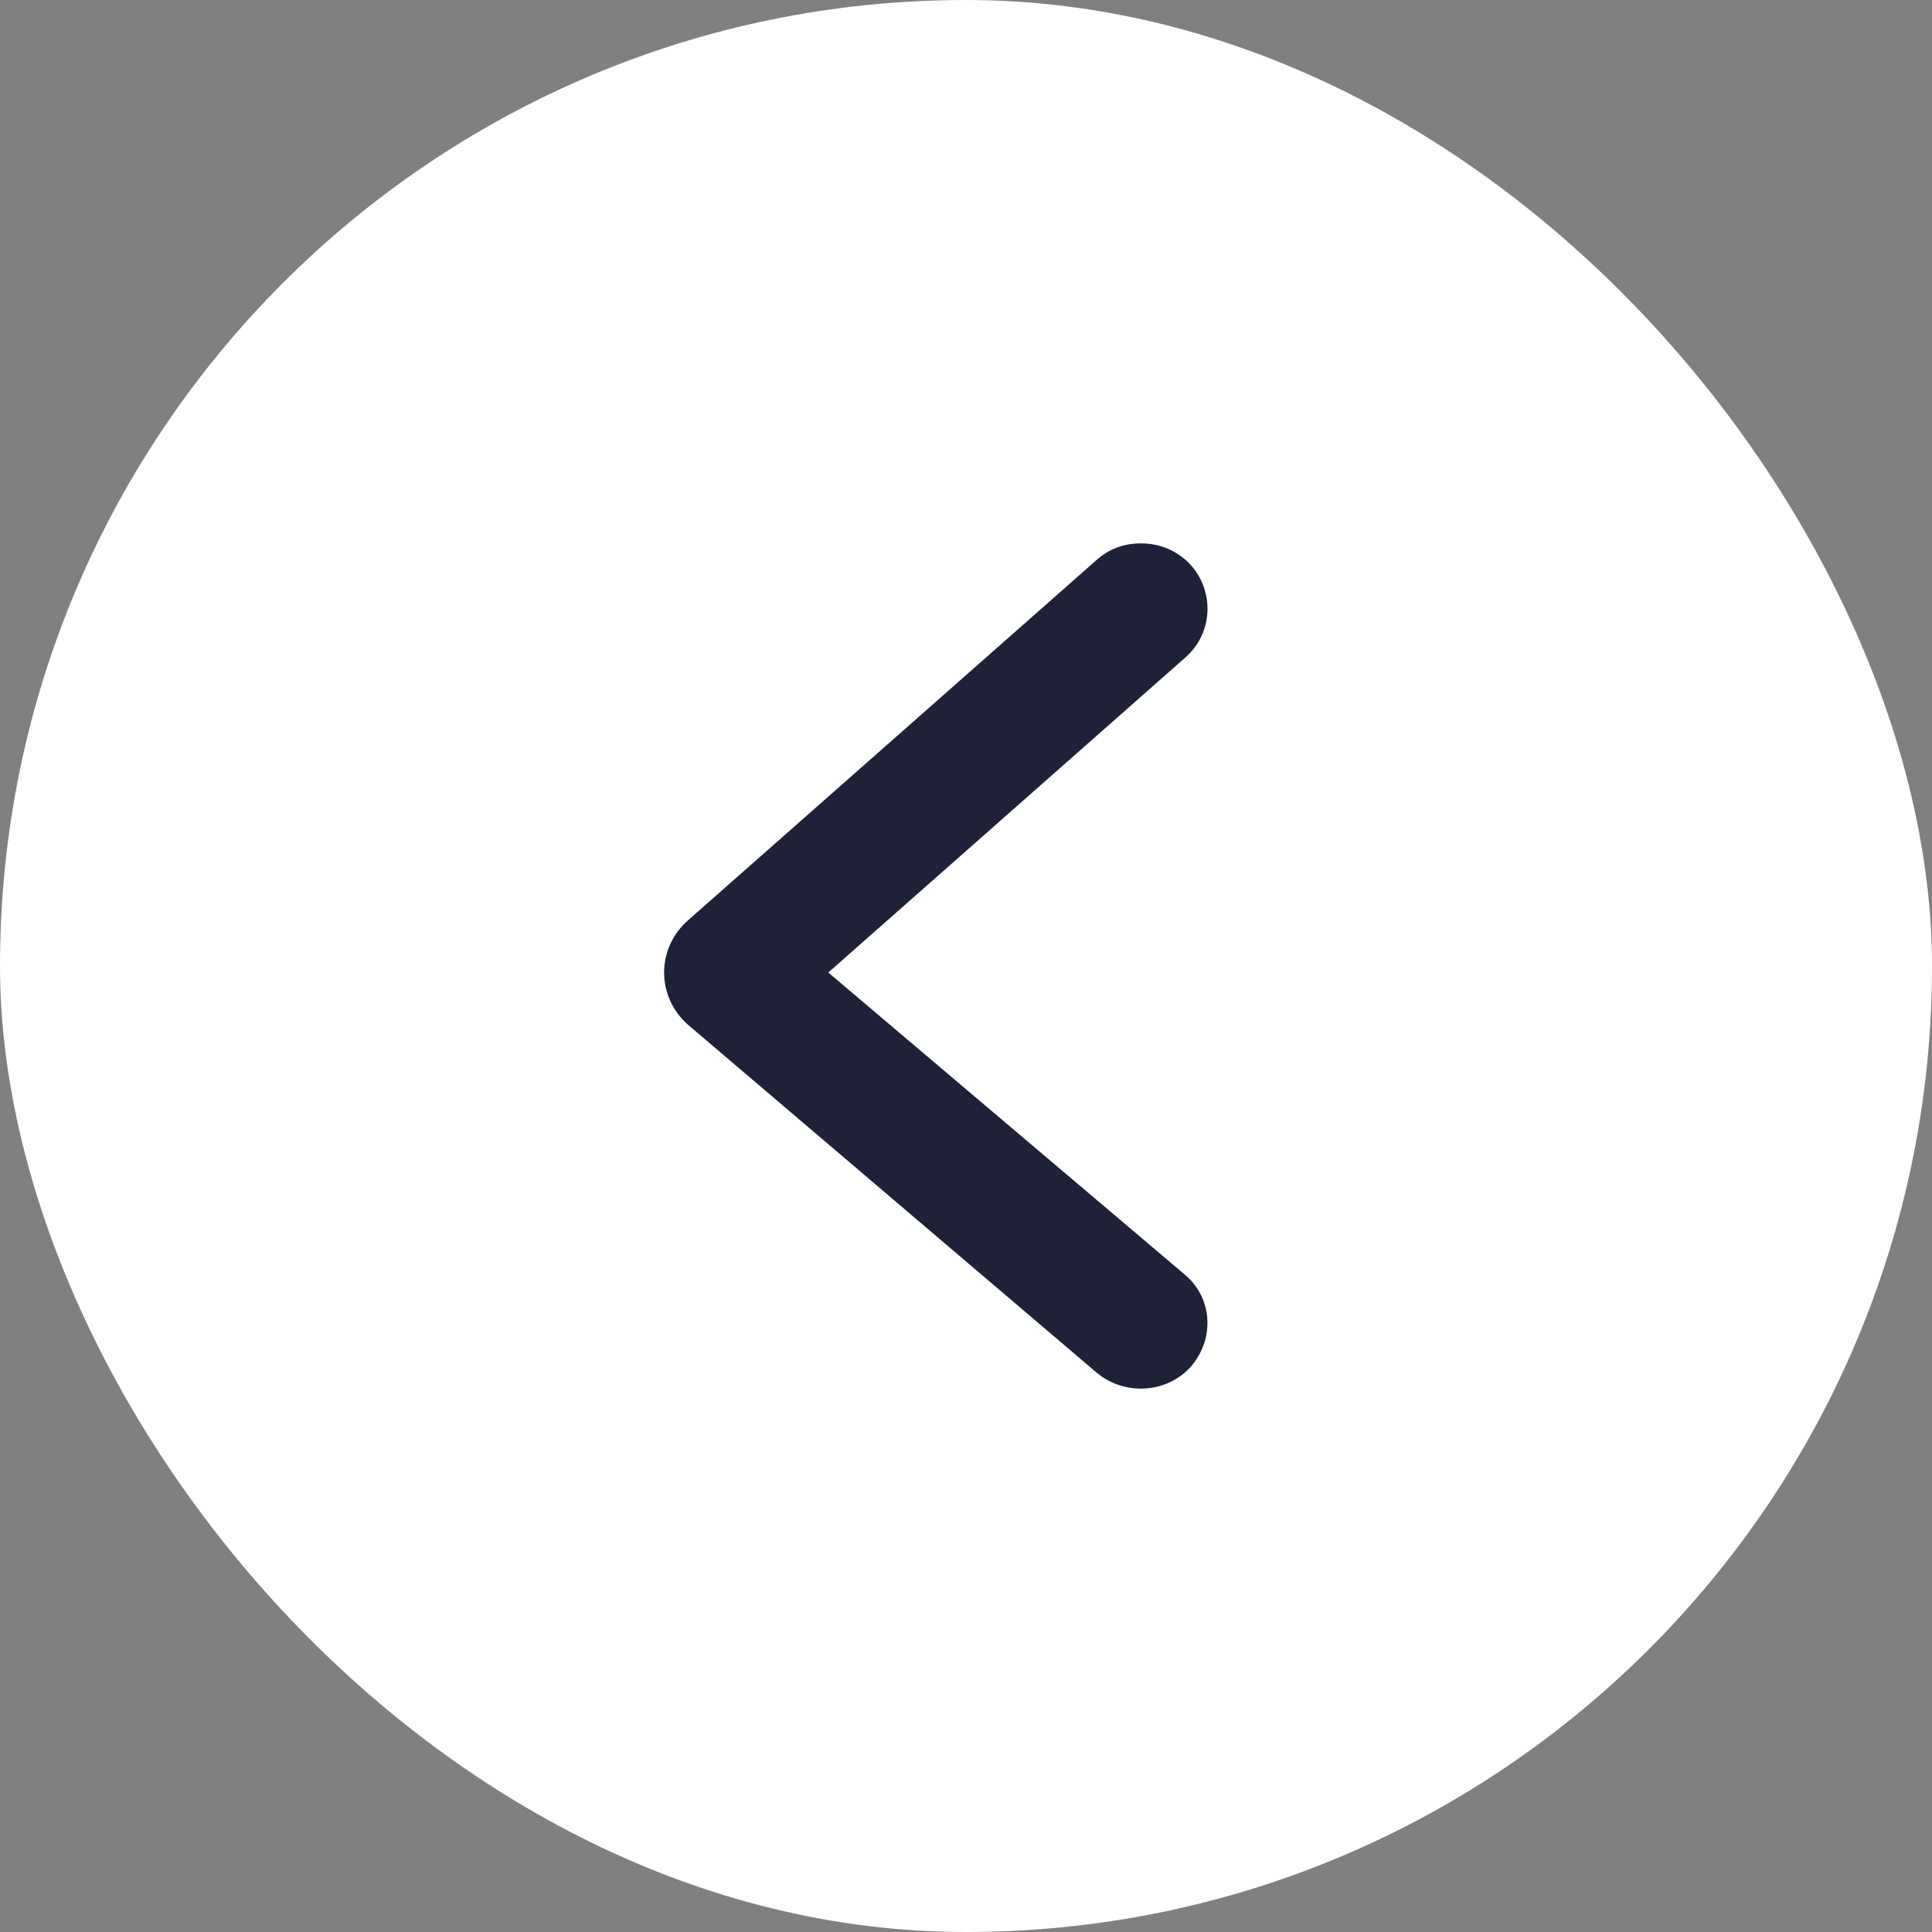 <?xml version="1.0" encoding="UTF-8"?> <svg xmlns="http://www.w3.org/2000/svg" width="32" height="32" viewBox="0 0 32 32" fill="none"><rect x="0" y="0" width="32" height="32" fill="#808080" stroke="none"/><rect x="32" y="32" width="32" height="32" rx="16" transform="rotate(-180 32 32)" fill="white"></rect><path d="M18.9 9C19.206 9 19.494 9.116 19.715 9.349C20.122 9.798 20.088 10.479 19.647 10.878L13.719 16.108L19.64 21.125C20.098 21.524 20.115 22.205 19.708 22.654C19.301 23.086 18.605 23.119 18.147 22.721L11.395 16.973C10.868 16.507 10.868 15.709 11.395 15.244L18.154 9.283C18.374 9.083 18.629 9 18.9 9Z" fill="#1E2137"></path></svg> 